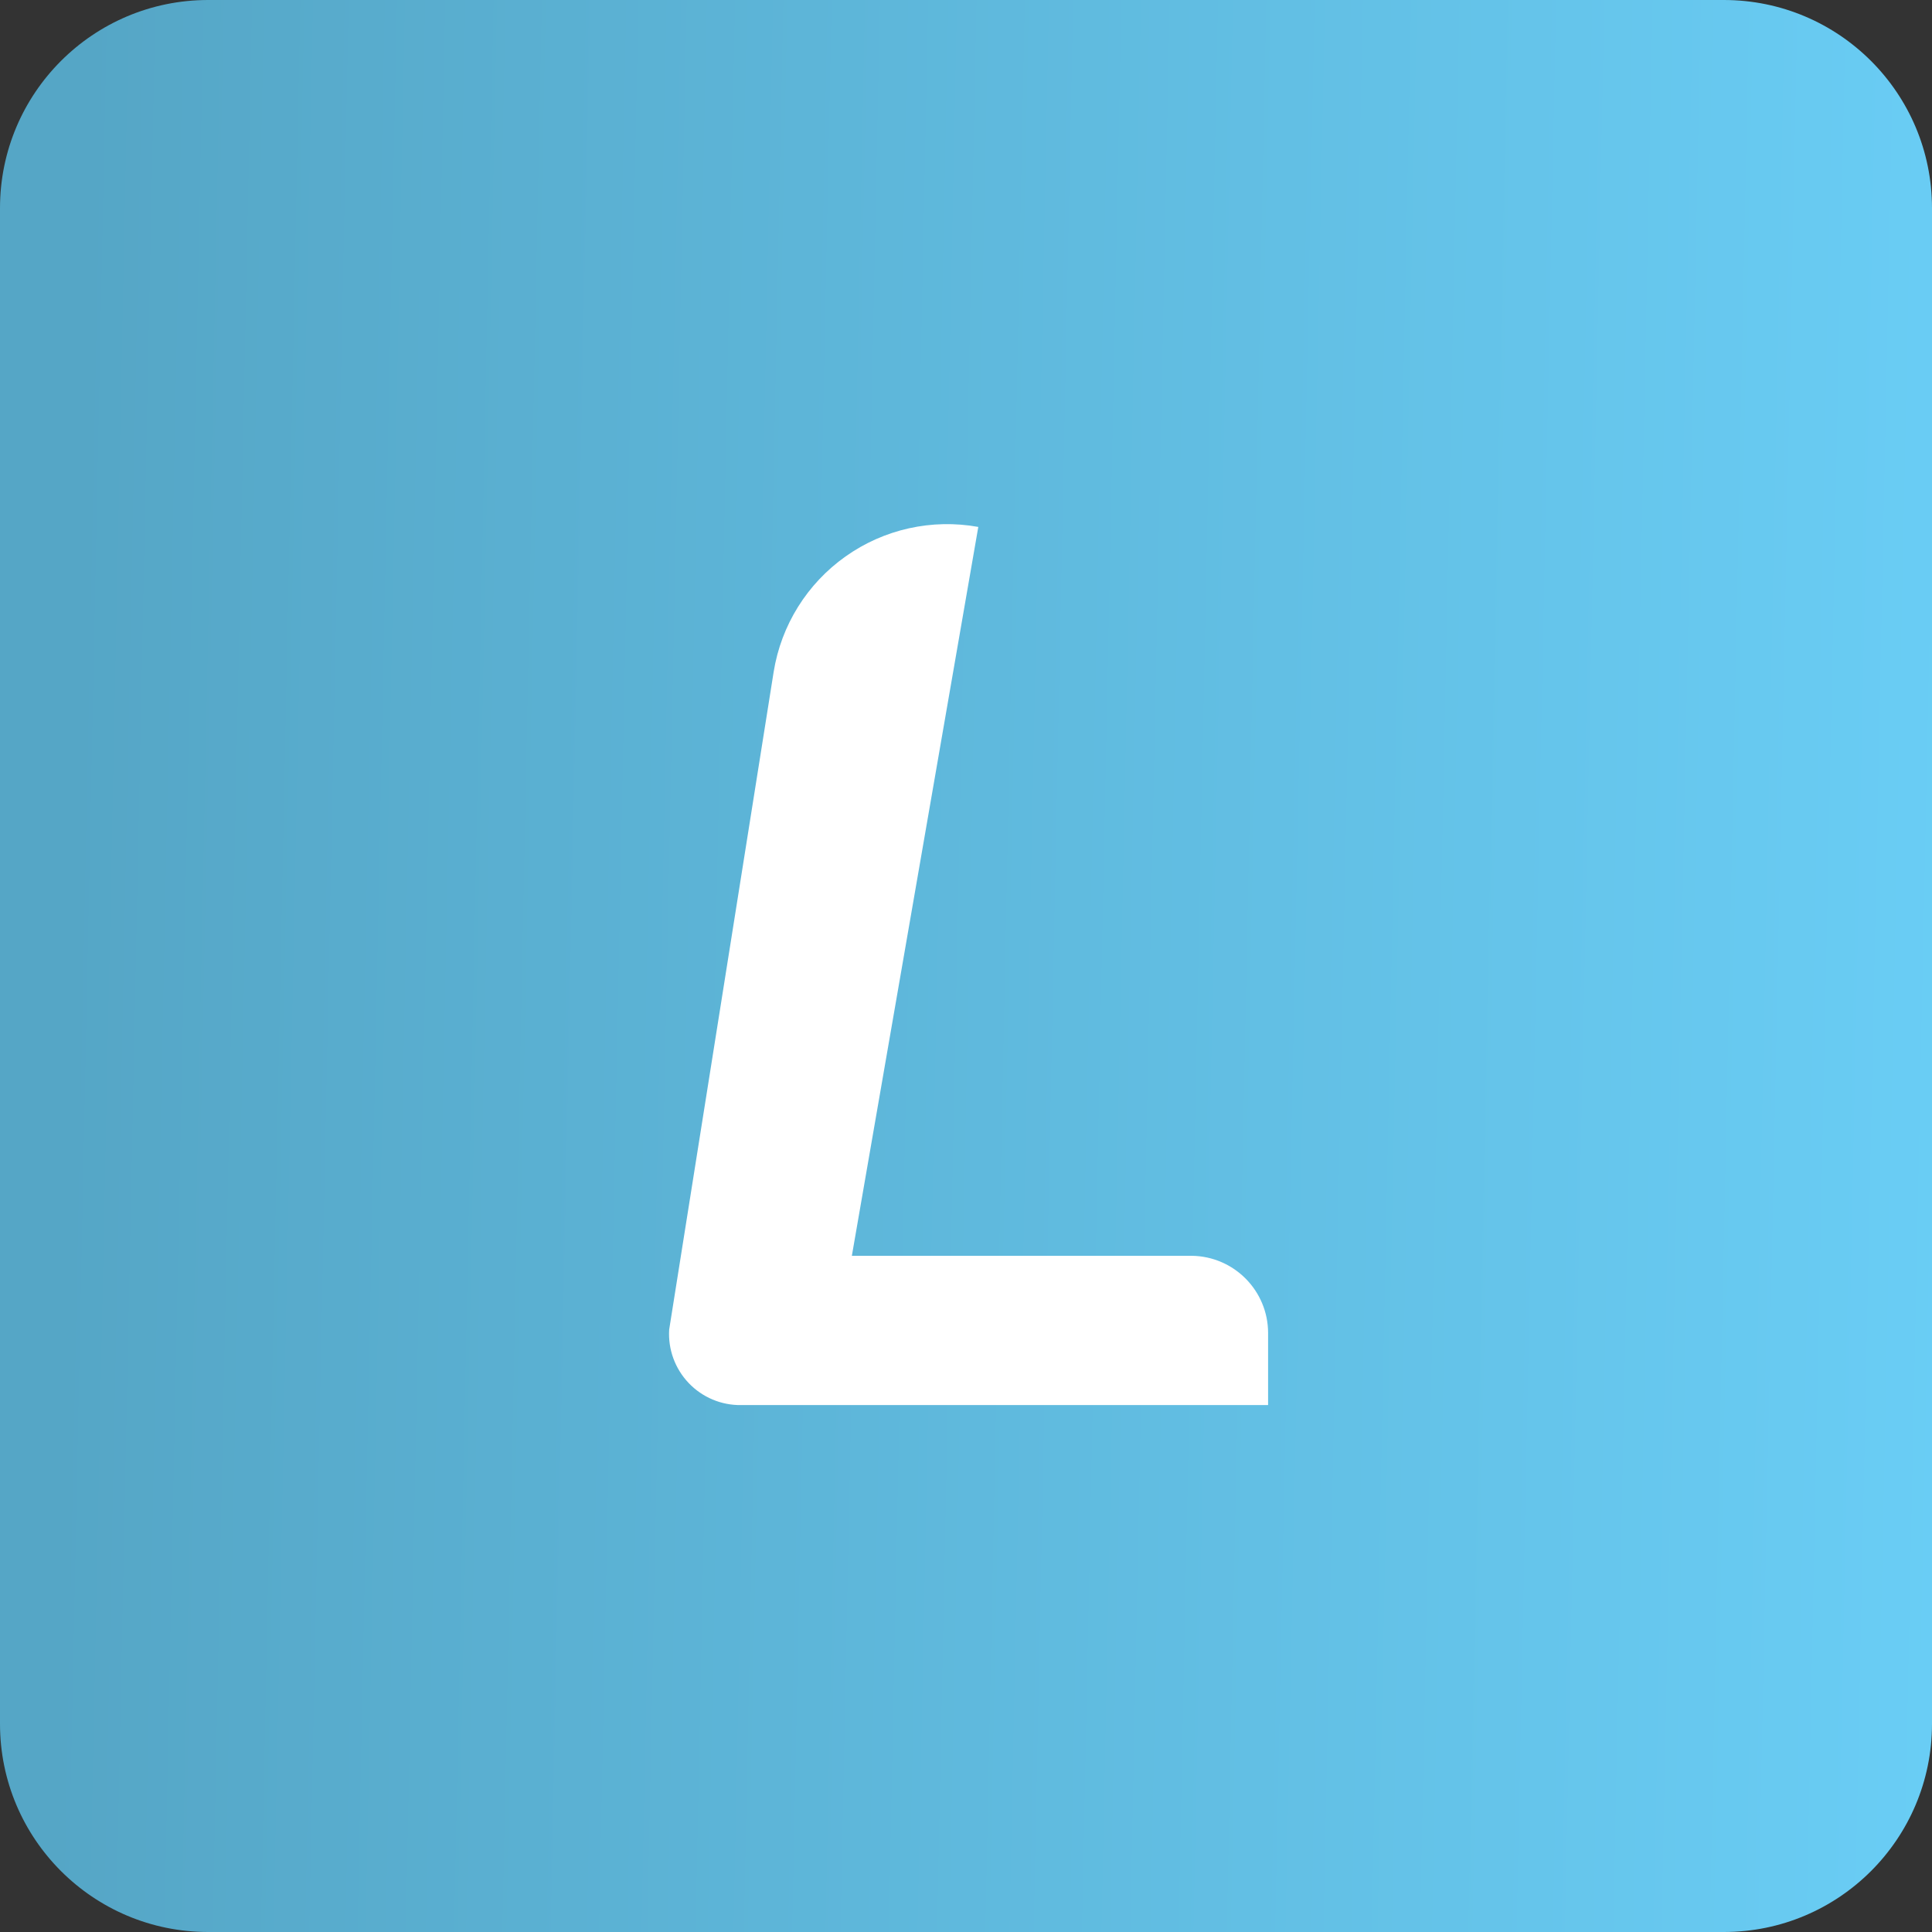 <?xml version="1.0" encoding="UTF-8"?>
<svg xmlns="http://www.w3.org/2000/svg" xmlns:xlink="http://www.w3.org/1999/xlink" width="200px" height="200px" viewBox="0 0 200 200" version="1.1">
<rect x="0" y="0" width="200" height="200" fill="#333333" stroke="none"/>
<defs>
<linearGradient id="linear0" gradientUnits="userSpaceOnUse" x1="22.72" y1="11.24" x2="0.72" y2="10.79" gradientTransform="matrix(9.091,0,0,9.091,0,0)">
<stop offset="0" style="stop-color:rgb(41.569%,80.784%,96.471%);stop-opacity:1;"/>
<stop offset="1" style="stop-color:rgb(33.333%,65.098%,77.647%);stop-opacity:1;"/>
</linearGradient>
</defs>
<g id="surface1">
<path style=" stroke:none;fill-rule:nonzero;fill:url(#linear0);" d="M 21.547 0 L 178.453 0 C 190.355 0 200 9.645 200 21.547 L 200 178.453 C 200 190.355 190.355 200 178.453 200 L 21.547 200 C 9.645 200 0 190.355 0 178.453 L 0 21.547 C 0 9.645 9.645 0 21.547 0 Z M 21.547 0 "/>
<path style=" stroke:none;fill-rule:nonzero;fill:rgb(100%,100%,100%);fill-opacity:1;" d="M 131.273 138 L 131.273 145.453 L 76.727 145.453 C 74.676 145.484 72.707 144.656 71.293 143.172 C 69.879 141.688 69.145 139.684 69.273 137.637 L 80.09 69.547 C 80.867 64.727 83.551 60.422 87.535 57.602 C 91.516 54.777 96.469 53.68 101.273 54.547 L 88.184 130 L 123.363 130 C 127.746 130.051 131.273 133.617 131.273 138 Z M 131.273 138 "/>
</g>
</svg>
